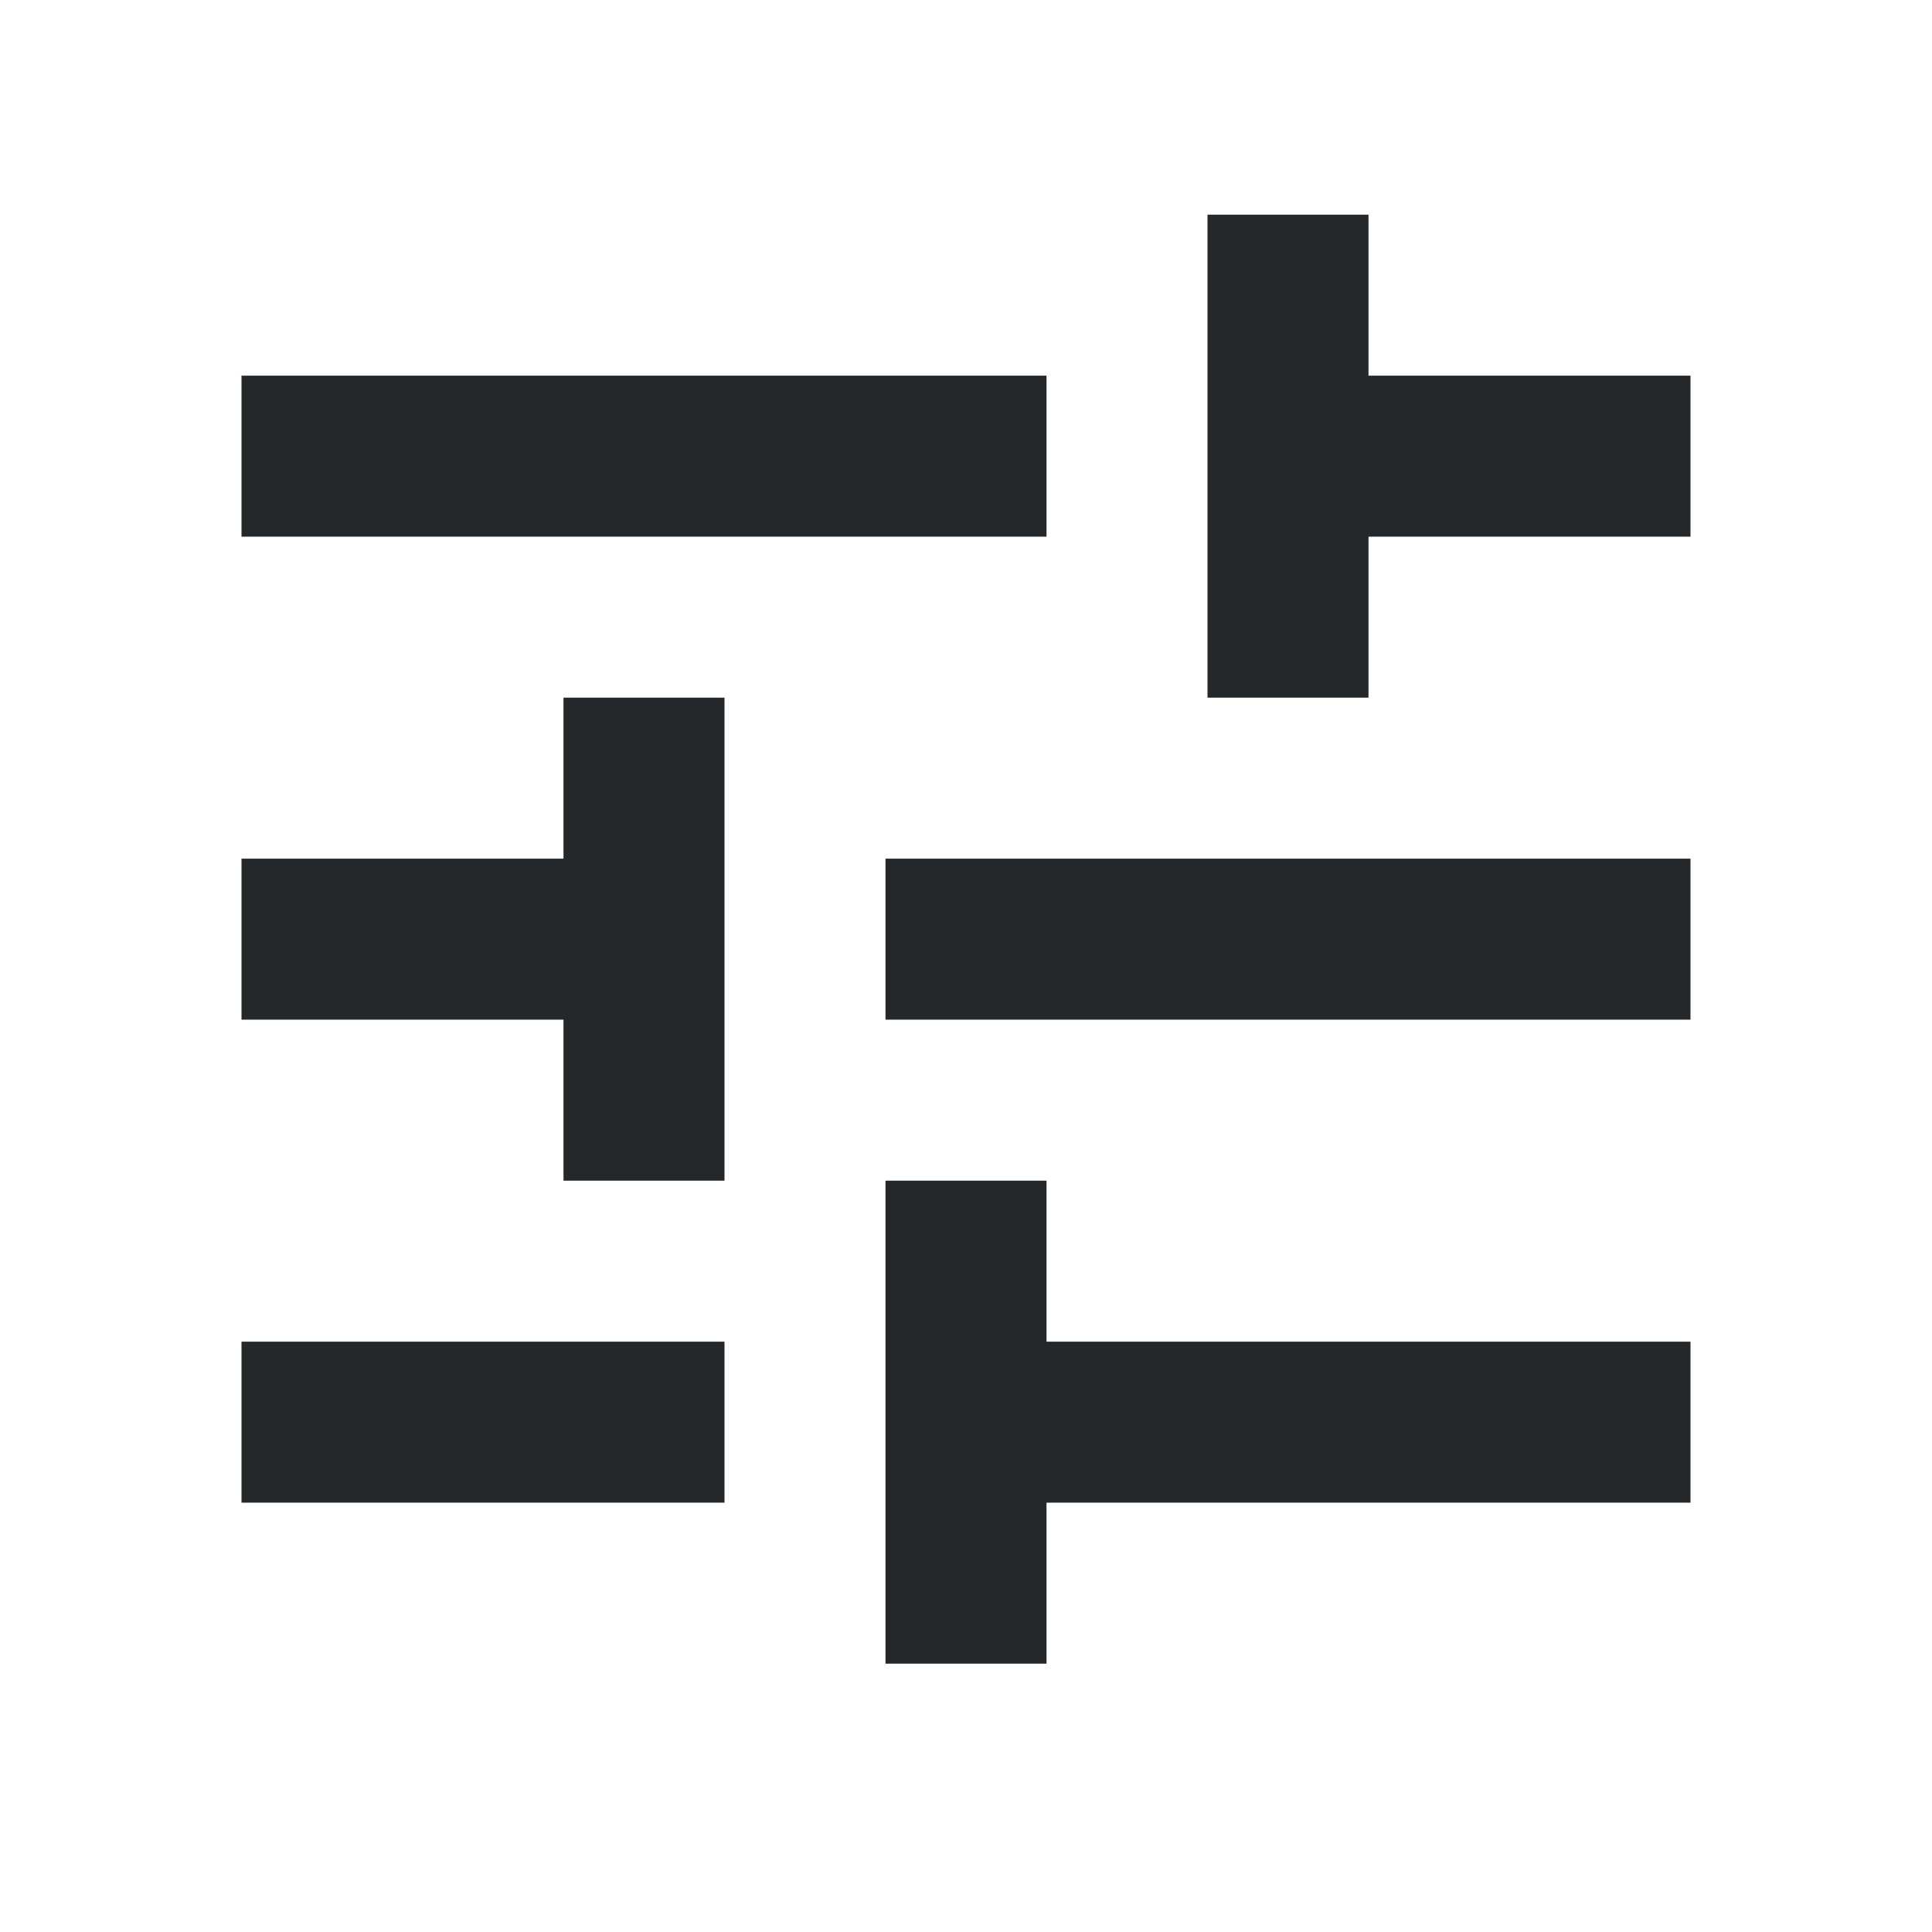 <svg width="36" height="36" viewBox="0 0 36 36" fill="none" xmlns="http://www.w3.org/2000/svg">
<mask id="mask0_1460_36804" style="mask-type:alpha" maskUnits="userSpaceOnUse" x="0" y="0" width="36" height="36">
<rect width="36" height="36" fill="#D9D9D9"/>
</mask>
<g mask="url(#mask0_1460_36804)">
<path d="M16.5 31V22H19.5V25H31.5V28H19.5V31H16.5ZM4.5 28V25H13.5V28H4.5ZM10.5 22V19H4.5V16H10.5V13H13.5V22H10.5ZM16.5 19V16H31.5V19H16.5ZM22.5 13V4H25.5V7H31.5V10H25.5V13H22.5ZM4.5 10V7H19.5V10H4.5Z" fill="#25282A"/>
</g>
</svg>
